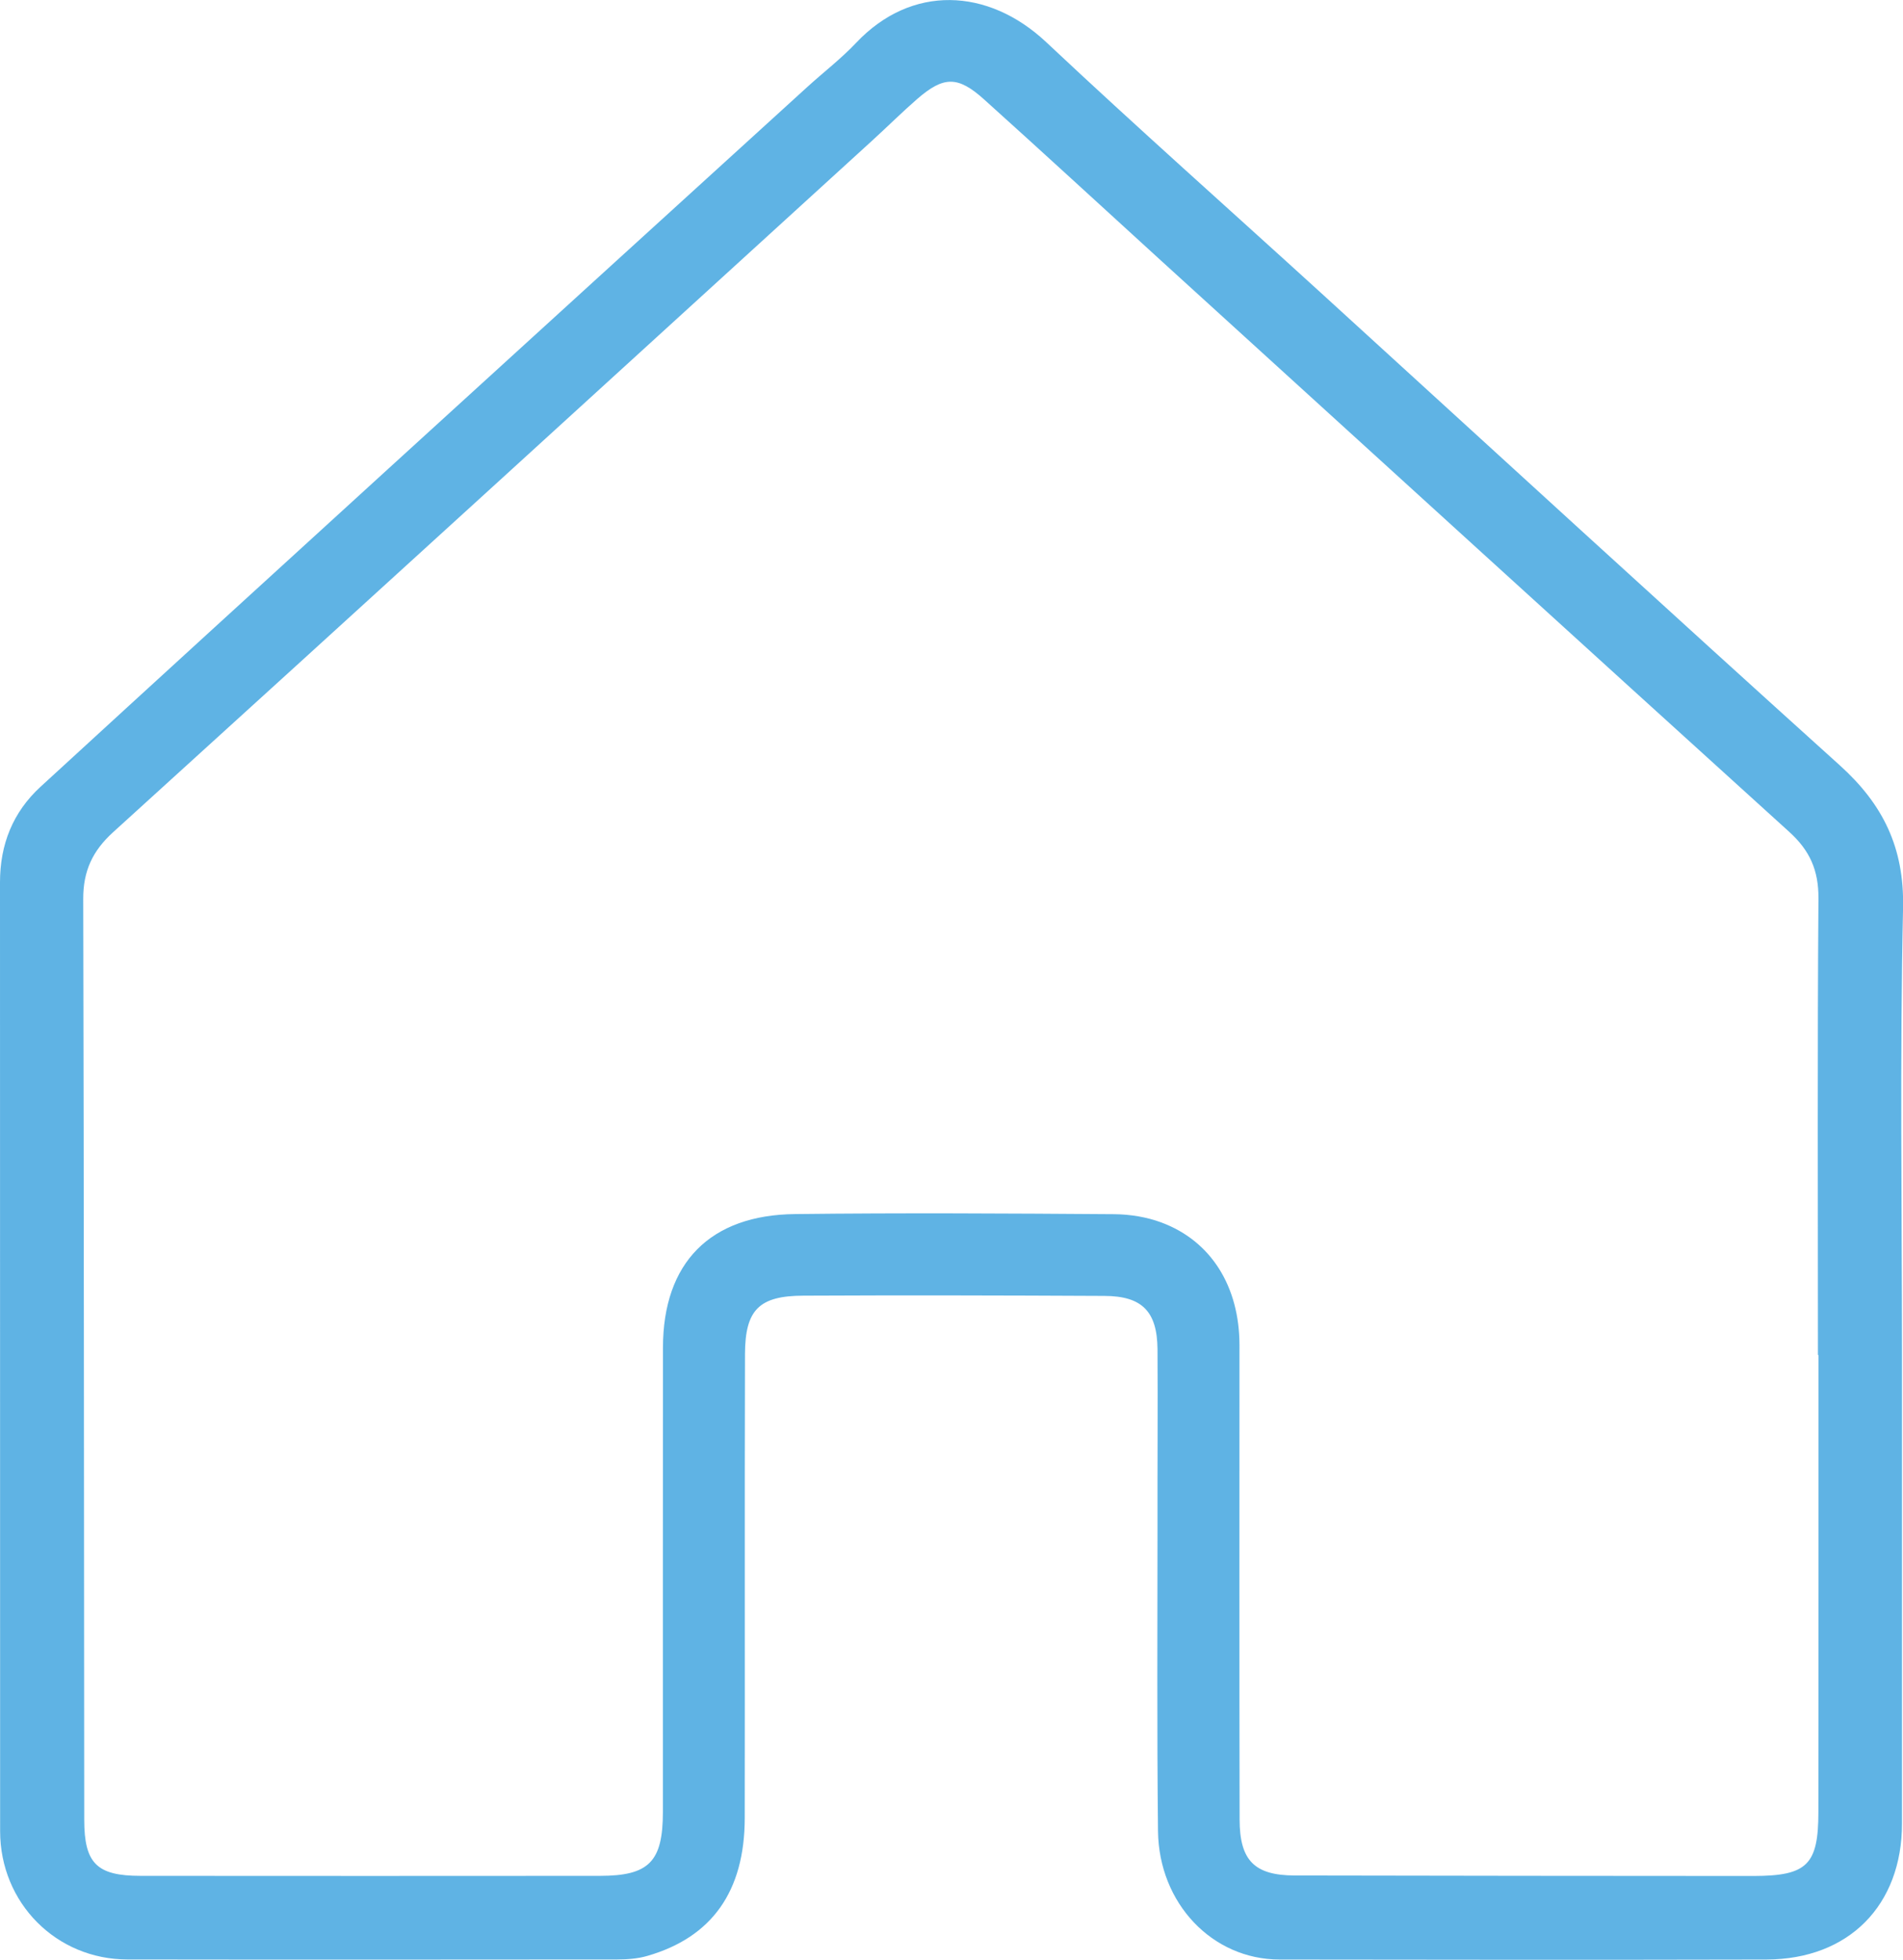 <?xml version="1.0" encoding="UTF-8"?>
<svg xmlns="http://www.w3.org/2000/svg" xmlns:xlink="http://www.w3.org/1999/xlink" version="1.1" id="Layer_1" x="0px" y="0px" width="30.318px" height="31.225px" viewBox="0 0 30.318 31.225" xml:space="preserve">
<path fill="#5FB3E4" d="M30.302,21.572c0,2.494,0.001,4.986,0,7.48c0,1.305-0.848,2.164-2.157,2.168  c-2.588,0.006-5.175,0.004-7.763,0c-1.067-0.002-1.919-0.893-1.933-2.045c-0.018-1.639-0.008-3.279-0.008-4.918  c-0.002-0.922,0.006-1.844,0-2.764c-0.006-0.598-0.246-0.844-0.845-0.846c-1.599-0.008-3.197-0.012-4.796-0.004  c-0.704,0.002-0.928,0.223-0.931,0.928c-0.007,2.465,0,4.93-0.004,7.396c-0.002,1.166-0.522,1.898-1.551,2.195  c-0.153,0.045-0.32,0.057-0.48,0.057c-2.601,0.002-5.202,0.004-7.803,0c-1.134,0-2.028-0.9-2.029-2.043  C0,24.139,0.002,19.098,0,14.057c0-0.603,0.205-1.117,0.646-1.522c1.845-1.694,3.695-3.383,5.545-5.071  c2.221-2.026,4.443-4.051,6.666-6.074c0.26-0.237,0.542-0.453,0.783-0.708c0.88-0.932,2.1-0.88,3.026-0.012  c1.441,1.354,2.92,2.666,4.381,3.998c2.752,2.51,5.495,5.028,8.26,7.522c0.691,0.622,1.031,1.312,1.012,2.269  C30.267,16.828,30.301,19.201,30.302,21.572 M28.972,21.59c-0.003,0-0.006,0-0.009,0c0-2.426-0.01-4.852,0.008-7.275  c0.003-0.447-0.136-0.763-0.465-1.061c-3.361-3.046-6.712-6.102-10.066-9.154c-0.92-0.839-1.836-1.683-2.763-2.517  c-0.417-0.375-0.642-0.371-1.061-0.009c-0.245,0.213-0.475,0.442-0.715,0.661C9.869,5.913,5.84,9.592,1.801,13.26  c-0.328,0.298-0.476,0.619-0.475,1.061c0.012,4.89,0.011,9.781,0.016,14.671c0,0.697,0.2,0.895,0.899,0.895  c2.438,0.002,4.876,0.002,7.314,0c0.786,0,1.006-0.225,1.006-1.021c0.001-2.465-0.002-4.93,0.001-7.396  c0.002-1.348,0.748-2.115,2.111-2.127c1.693-0.02,3.386-0.01,5.079,0.002c0.252,0.002,0.518,0.045,0.753,0.133  c0.792,0.295,1.241,1.021,1.242,1.953c0,2.52-0.003,5.039,0.002,7.559c0.001,0.654,0.239,0.889,0.876,0.891  c2.438,0.004,4.876,0.008,7.314,0.008c0.855-0.002,1.031-0.18,1.031-1.023C28.973,26.439,28.972,24.014,28.972,21.59"></path>
</svg>
